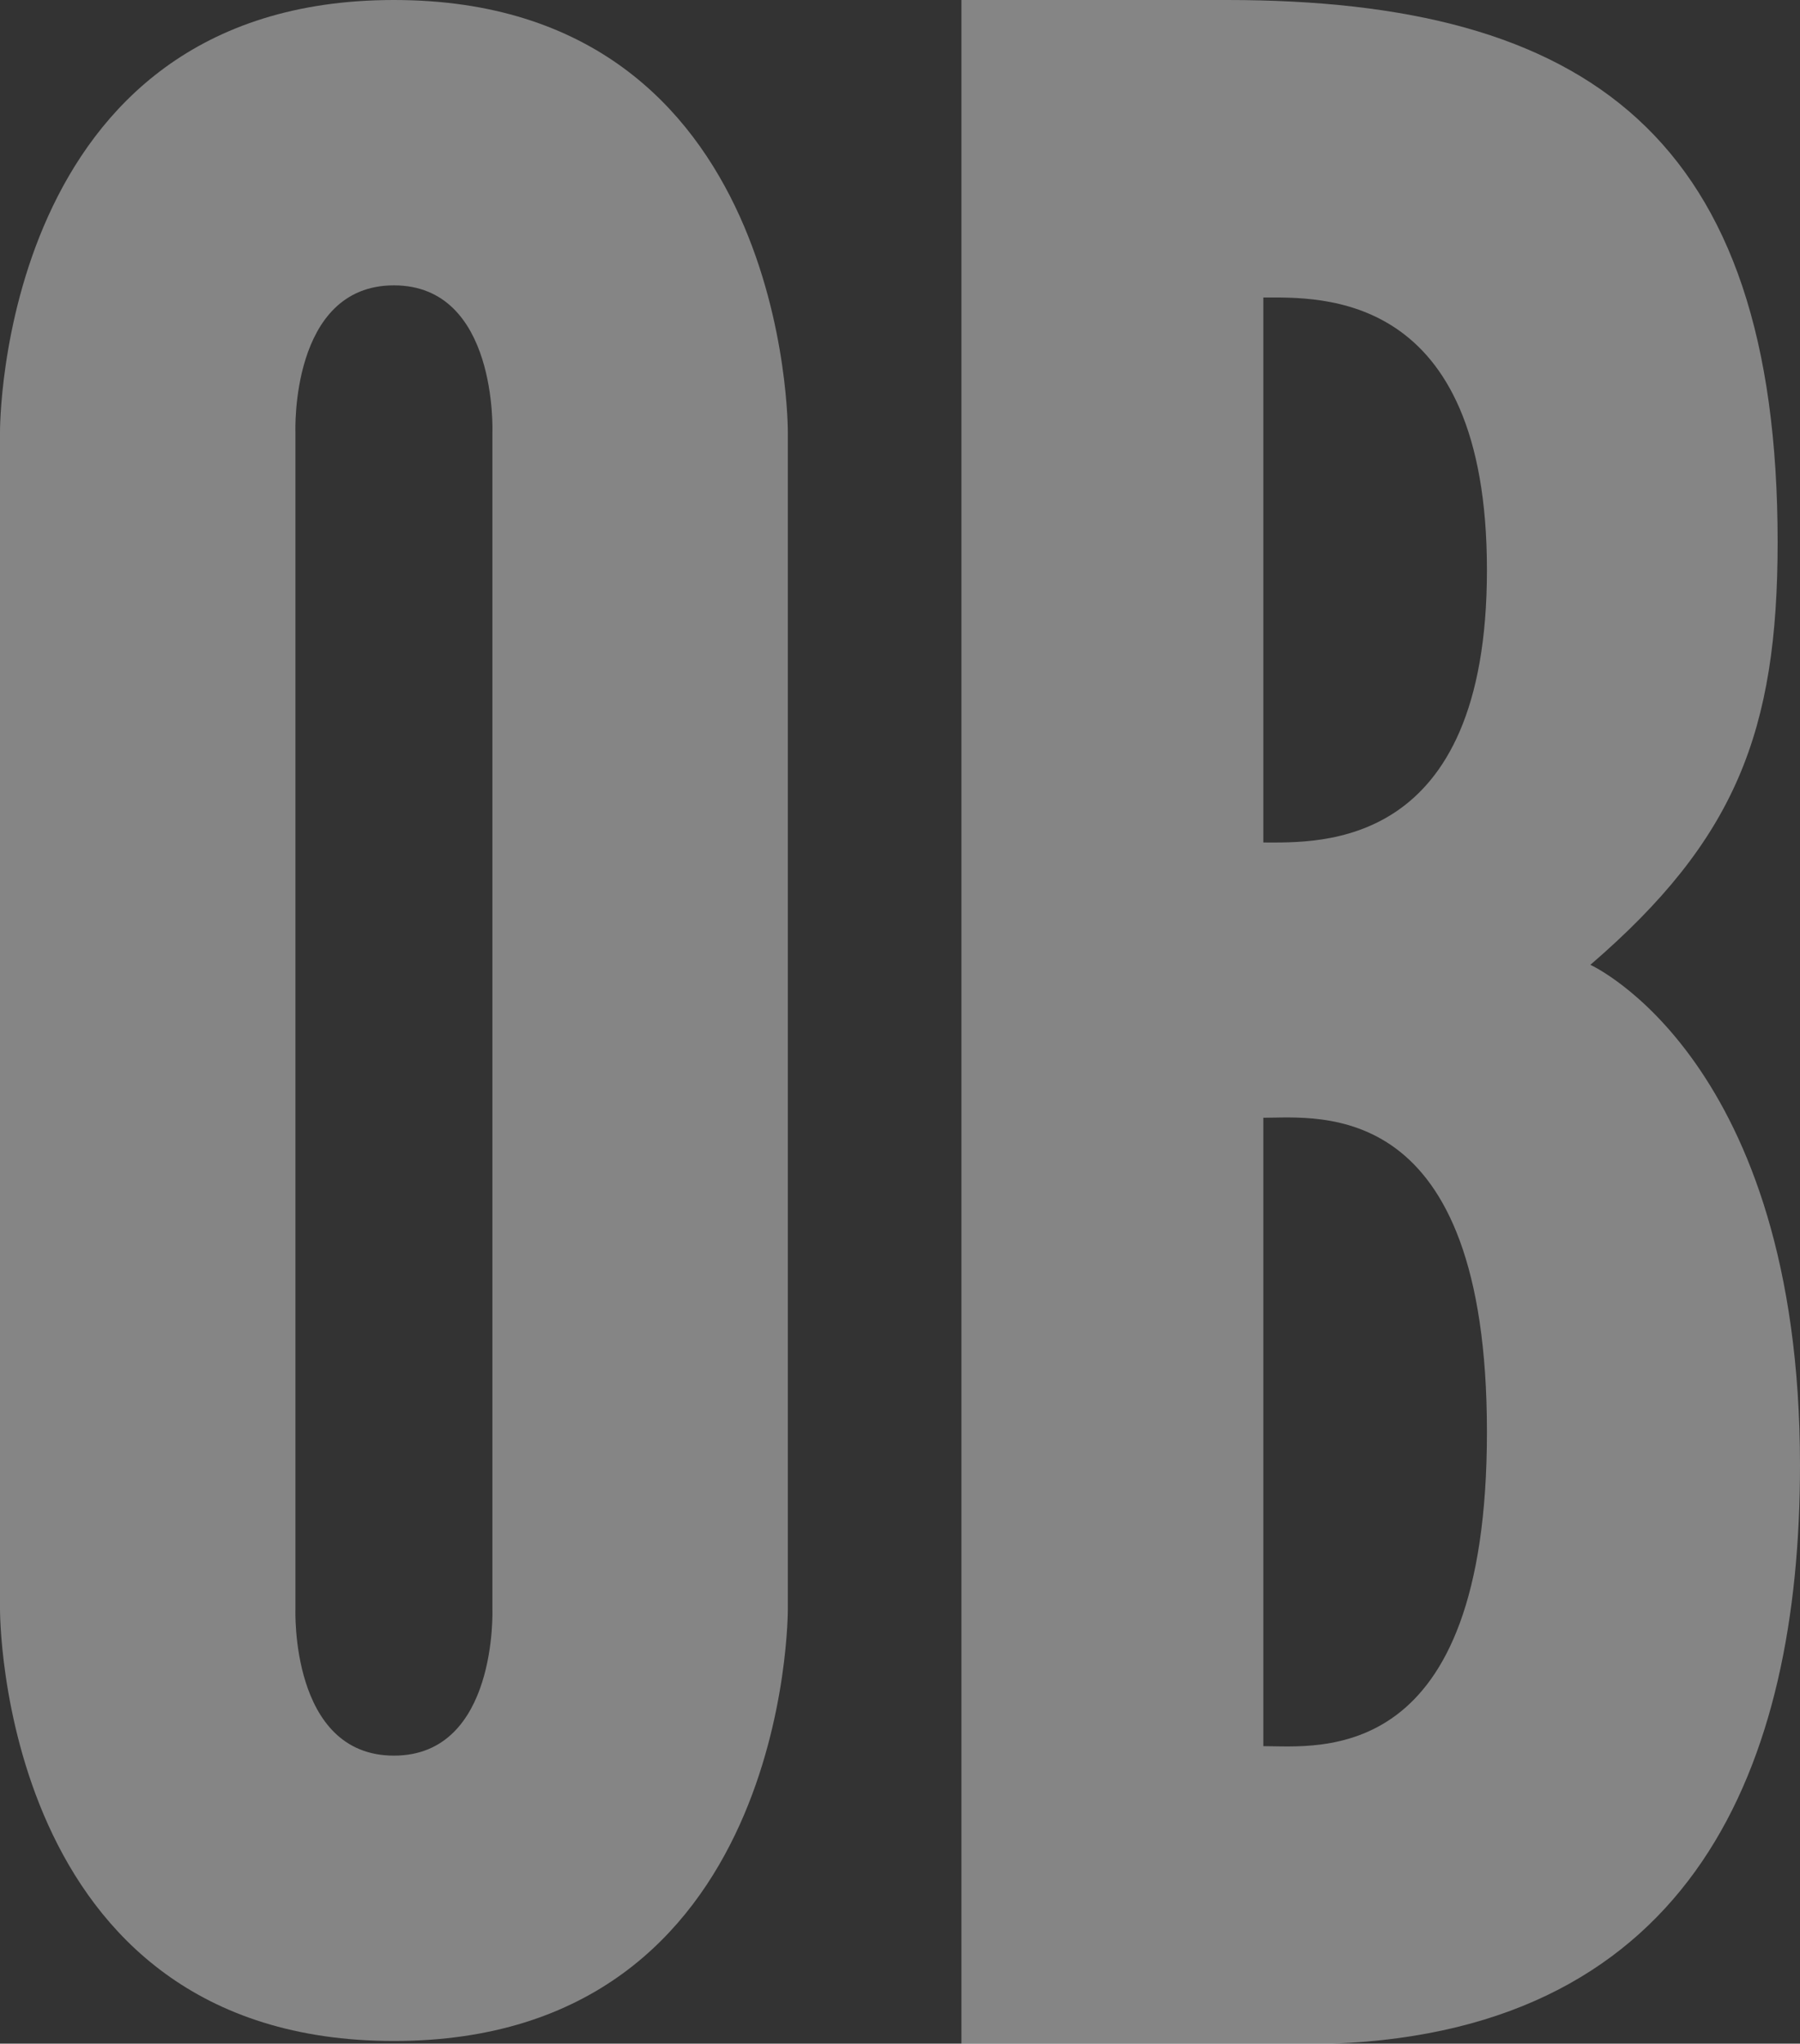 <svg width="674" height="765" viewBox="0 0 674 765" fill="none" xmlns="http://www.w3.org/2000/svg">
<rect x="0" y="0" width="674" height="765" fill="#333333" stroke="none"/>
<path d="M147.5 764C-1.024 764 0 602.248 0 602.248V161.752C0 161.752 -1.024 0 147.5 0C296.024 0 295 161.752 295 161.752V602.248C295 602.248 296.024 764 147.5 764ZM147.5 106.818C108.577 106.818 110.625 161.752 110.625 161.752V602.248C110.625 602.248 108.577 657.182 147.5 657.182C186.423 657.182 184.375 602.248 184.375 602.248V161.752C184.375 161.752 186.424 106.818 147.5 106.818Z" fill="white" fill-opacity="0.4"/>
<path d="M360 765V0H459.434C594.453 0 665.626 51 665.626 202.959C665.626 273.734 649.926 314.326 595.5 361.163C595.5 361.163 674 396.55 674 548.51C674 660.918 634.227 759.795 499.207 765H360ZM473.04 111.368V315.367C493.973 315.367 556.773 318.49 556.773 213.367C556.773 108.245 493.973 111.368 473.04 111.368ZM473.04 418.408V653.632C493.973 653.632 556.773 661.959 556.773 536.02C556.773 410.082 493.973 418.408 473.04 418.408Z" fill="white" fill-opacity="0.4"/>
</svg>
